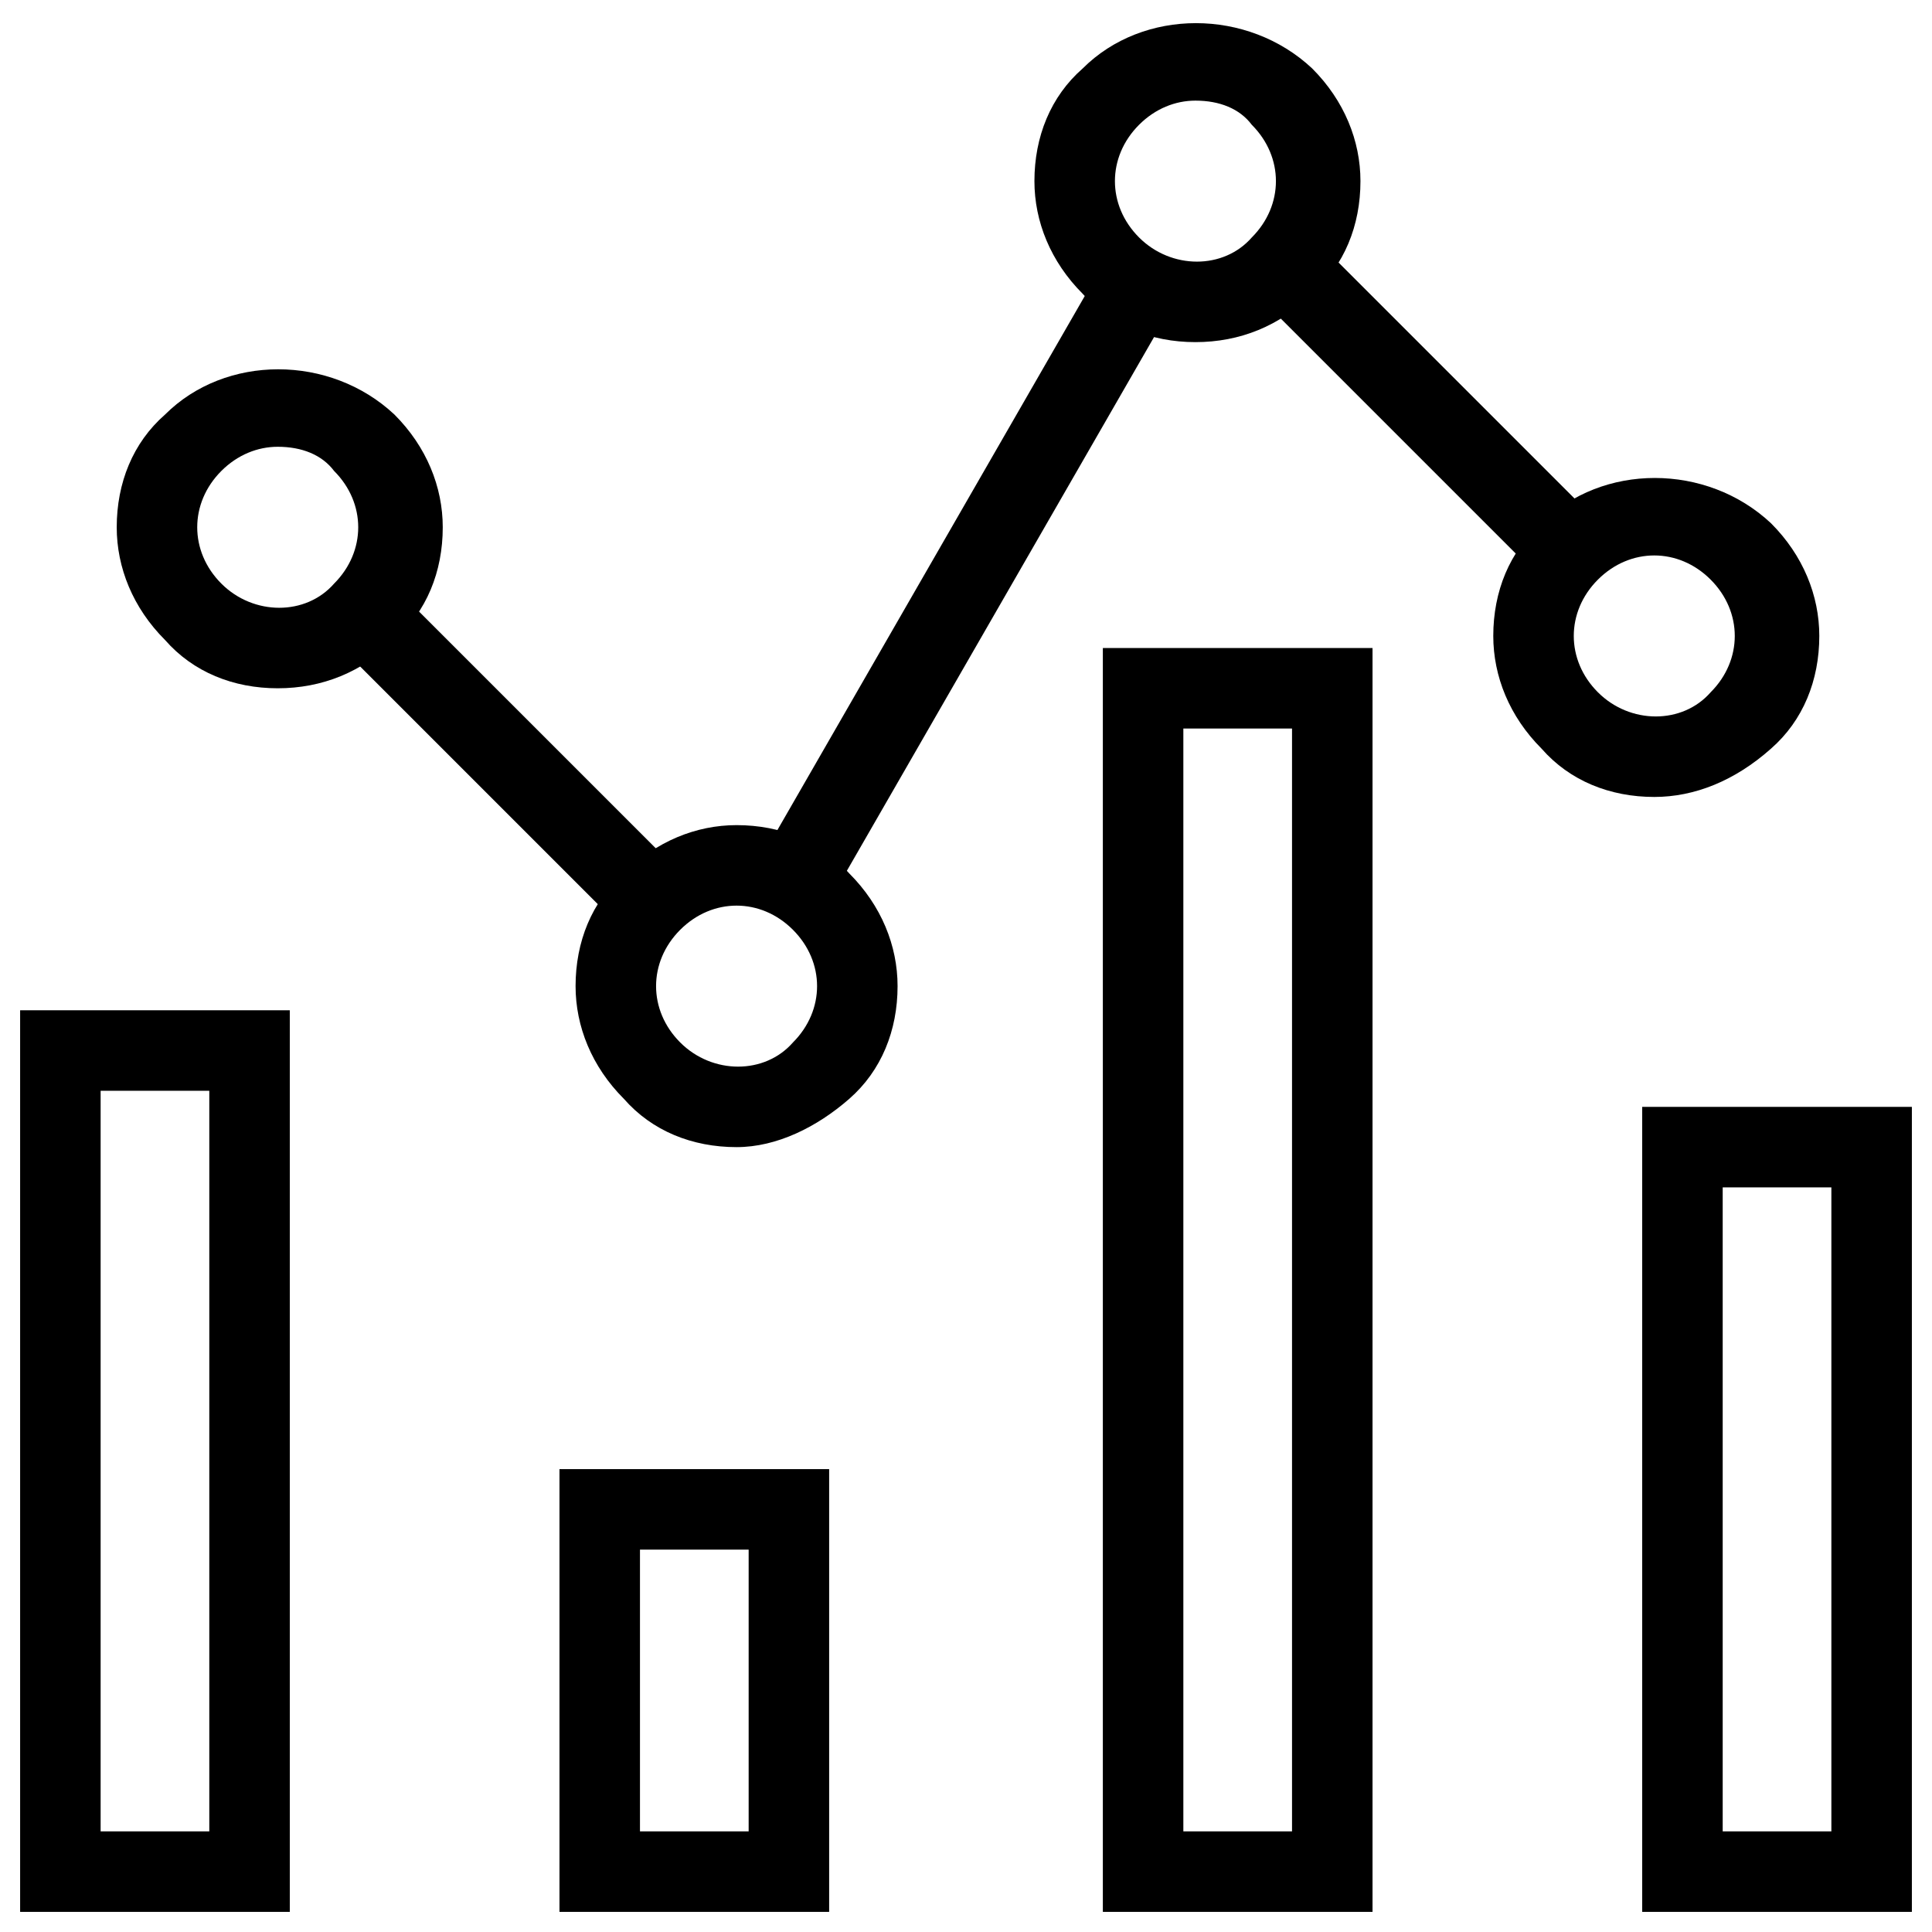<svg id="Layer_1" enable-background="new 0 0 48 48" height="512" viewBox="0 0 48 48" width="512" xmlns="http://www.w3.org/2000/svg"><g fill="rgb(0,0,0)"><path d="m6.9 17.1c-1.1 0-2.1-.4-2.8-1.2-.8-.8-1.2-1.8-1.2-2.8 0-1.1.4-2.1 1.2-2.8 1.5-1.5 4.1-1.5 5.7 0 .8.8 1.2 1.8 1.2 2.8 0 1.1-.4 2.1-1.2 2.8-.8.8-1.8 1.2-2.9 1.2zm0-6c-.5 0-1 .2-1.4.6s-.6.9-.6 1.4.2 1 .6 1.4c.8.8 2.1.8 2.8 0 .4-.4.6-.9.6-1.4s-.2-1-.6-1.4c-.3-.4-.8-.6-1.4-.6z"/><path d="m18.3 28.5c-1.1 0-2.1-.4-2.8-1.2-.8-.8-1.2-1.8-1.2-2.8 0-1.1.4-2.1 1.2-2.8.8-.8 1.8-1.2 2.8-1.2 1.1 0 2.1.4 2.8 1.2.8.8 1.2 1.8 1.2 2.8 0 1.1-.4 2.1-1.2 2.8s-1.8 1.2-2.8 1.2zm0-6c-.5 0-1 .2-1.4.6s-.6.9-.6 1.4.2 1 .6 1.4c.8.8 2.1.8 2.8 0 .4-.4.6-.9.6-1.4s-.2-1-.6-1.4-.9-.6-1.4-.6z"/><path d="m29.7 8.5c-1.1 0-2.1-.4-2.8-1.2-.8-.8-1.2-1.8-1.2-2.8 0-1.1.4-2.1 1.2-2.8 1.5-1.5 4.1-1.5 5.7 0 .8.8 1.2 1.8 1.2 2.8 0 1.1-.4 2.1-1.2 2.8-.8.8-1.8 1.2-2.9 1.2zm0-6c-.5 0-1 .2-1.4.6s-.6.9-.6 1.4.2 1 .6 1.4c.8.8 2.1.8 2.8 0 .4-.4.6-.9.6-1.4s-.2-1-.6-1.4c-.3-.4-.8-.6-1.4-.6z"/><path d="m41.1 19.8c-1.1 0-2.1-.4-2.8-1.2-.8-.8-1.2-1.8-1.2-2.8 0-1.1.4-2.1 1.2-2.8 1.5-1.5 4.1-1.5 5.7 0 .8.8 1.2 1.8 1.2 2.8 0 1.1-.4 2.1-1.2 2.8-.9.8-1.9 1.2-2.9 1.2zm0-6c-.5 0-1 .2-1.4.6s-.6.9-.6 1.4.2 1 .6 1.4c.8.8 2.1.8 2.8 0 .4-.4.6-.9.6-1.4s-.2-1-.6-1.4-.9-.6-1.4-.6z"/><path d="m30.4 9.1h10v2h-10z" transform="matrix(.707 .707 -.707 .707 17.538 -22.063)"/><path d="m23 5.9h2v17h-2z" transform="matrix(.867 .499 -.499 .867 10.419 -10.046)"/><path d="m7.6 17.8h10v2h-10z" transform="matrix(.707 .707 -.707 .707 16.981 -3.405)"/><path d="m47.5 47.5h-6.7v-20h6.7zm-4.7-2h2.7v-16h-2.7z"/><path d="m34.1 47.5h-6.7v-31.4h6.7zm-4.7-2h2.7v-27.4h-2.7z"/><path d="m20.6 47.5h-6.7v-11h6.7zm-4.7-2h2.7v-7h-2.7z"/><path d="m7.2 47.5h-6.7v-22.4h6.7zm-4.7-2h2.7v-18.4h-2.7z"/></g></svg>